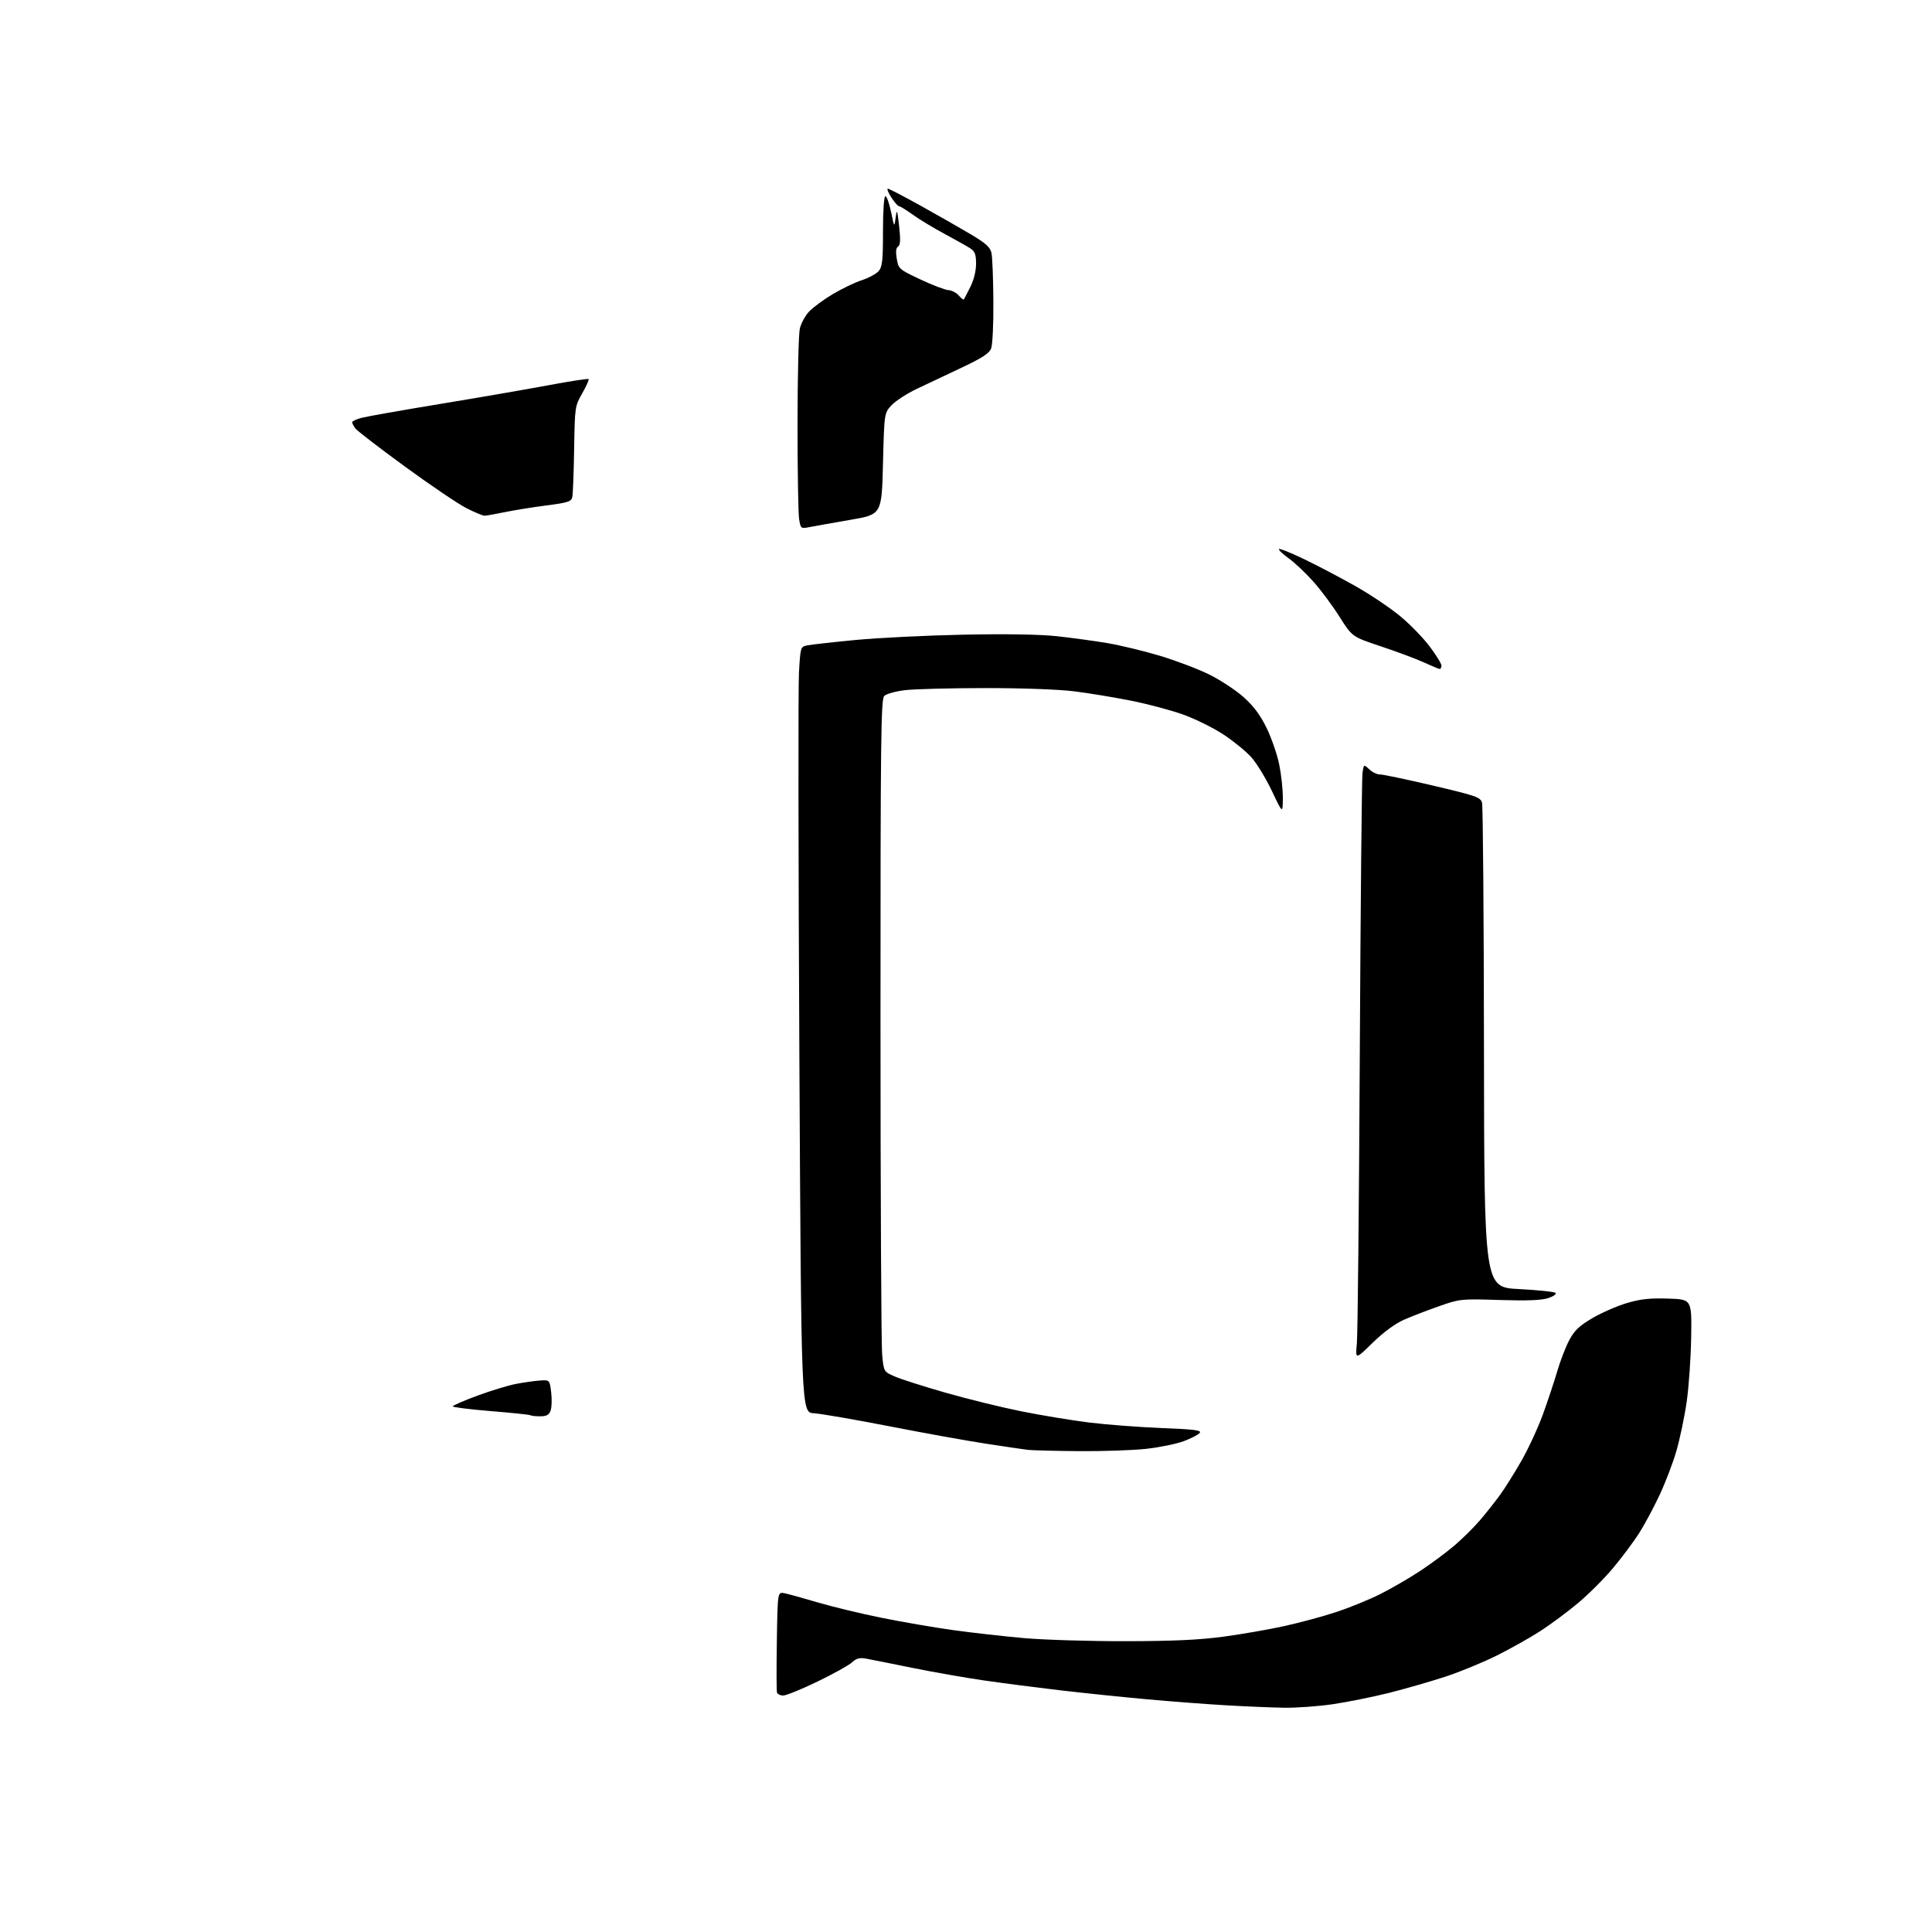<?xml version="1.0" encoding="UTF-8" standalone="no"?>
<svg 
  version="1.1" 
  xmlns="http://www.w3.org/2000/svg" 
  xmlns:xlink="http://www.w3.org/1999/xlink" 
  xmlns:svg="http://www.w3.org/2000/svg"
  xmlns:rdf="http://www.w3.org/1999/02/22-rdf-syntax-ns#"
  xmlns:cc="http://creativecommons.org/ns#"
  xmlns:dc="http://purl.org/dc/elements/1.1/"
  viewBox="0 0 768 768"
  width="768"
  height="768"
>
<style>svg {background-color: white; }</style>"
<path stroke="none" fill="black" fill-rule="evenodd" d="M510.37,678.85C505.49,678.77 495.20,678.34 487.50,677.89C479.80,677.45 465.62,676.37 456.00,675.50C446.38,674.63 430.85,673.02 421.50,671.93C412.15,670.83 398.43,669.06 391.00,667.98C383.57,666.90 370.75,664.65 362.50,662.97C354.25,661.29 346.02,659.65 344.21,659.32C341.70,658.87 340.39,659.22 338.71,660.80C337.49,661.94 331.32,665.37 325.00,668.43C318.68,671.48 312.54,673.99 311.36,673.99C310.18,674.00 309.05,673.44 308.86,672.75C308.66,672.06 308.64,662.79 308.81,652.15C309.12,632.79 309.12,632.79 311.81,633.32C313.29,633.62 319.23,635.26 325.00,636.97C330.77,638.68 342.15,641.42 350.28,643.07C358.41,644.72 371.24,646.93 378.78,647.98C386.33,649.03 399.02,650.46 407.00,651.17C414.98,651.87 433.20,652.43 447.50,652.40C466.57,652.37 476.96,651.88 486.50,650.58C493.65,649.61 504.45,647.73 510.50,646.40C516.55,645.07 525.77,642.59 531.00,640.87C536.23,639.16 544.10,635.96 548.50,633.76C552.90,631.56 560.10,627.39 564.50,624.50C568.90,621.60 575.11,616.99 578.30,614.25C581.49,611.51 586.02,607.02 588.37,604.26C590.72,601.51 594.24,597.06 596.20,594.38C598.16,591.70 602.02,585.54 604.78,580.71C607.55,575.88 611.39,567.55 613.34,562.21C615.28,556.87 617.85,549.12 619.06,545.00C620.27,540.88 622.41,535.33 623.83,532.68C625.85,528.88 627.80,527.03 632.95,524.00C636.55,521.88 642.68,519.20 646.56,518.03C652.05,516.39 655.72,515.98 663.06,516.21C672.50,516.50 672.50,516.50 672.27,531.50C672.14,539.75 671.33,551.34 670.48,557.26C669.63,563.19 667.79,571.96 666.40,576.76C665.01,581.57 661.95,589.57 659.59,594.55C657.24,599.53 653.61,606.28 651.52,609.55C649.43,612.82 644.84,618.97 641.32,623.20C637.79,627.44 631.44,633.79 627.20,637.32C622.97,640.85 616.25,645.83 612.27,648.40C608.30,650.97 600.56,655.31 595.08,658.06C589.60,660.80 580.34,664.61 574.50,666.52C568.67,668.43 558.63,671.32 552.20,672.94C545.76,674.55 535.72,676.58 529.87,677.44C524.03,678.30 515.25,678.93 510.37,678.85zM428.79,576.85C419.28,576.77 410.15,576.54 408.50,576.33C406.85,576.13 399.43,575.04 392.00,573.90C384.57,572.77 367.25,569.65 353.50,566.96C339.75,564.28 326.25,561.95 323.50,561.79C318.50,561.50 318.50,561.50 317.76,419.50C317.35,341.40 317.28,272.91 317.60,267.31C318.18,257.27 318.22,257.11 320.84,256.56C322.30,256.25 330.93,255.28 340.00,254.41C349.07,253.54 368.43,252.59 383.00,252.29C399.71,251.95 413.38,252.17 420.00,252.89C425.77,253.51 434.77,254.74 440.00,255.61C445.23,256.49 454.68,258.76 461.00,260.66C467.32,262.55 476.13,265.89 480.57,268.07C485.00,270.25 491.18,274.30 494.29,277.07C498.31,280.66 500.96,284.19 503.46,289.31C505.40,293.26 507.66,299.79 508.49,303.82C509.32,307.84 509.98,313.91 509.95,317.32C509.90,323.50 509.90,323.50 505.59,314.41C503.22,309.41 499.53,303.37 497.39,300.99C495.25,298.61 490.25,294.54 486.29,291.94C482.32,289.34 475.20,285.81 470.45,284.10C465.71,282.38 456.36,279.88 449.67,278.55C442.98,277.21 432.77,275.52 427.00,274.81C420.83,274.04 406.18,273.51 391.50,273.52C377.75,273.53 363.46,273.91 359.74,274.35C356.02,274.80 352.31,275.83 351.49,276.65C350.19,277.96 350.00,293.89 350.01,404.82C350.01,474.49 350.31,534.59 350.66,538.38C351.31,545.25 351.31,545.25 355.57,547.13C357.91,548.17 366.95,551.06 375.66,553.56C384.37,556.06 398.02,559.42 406.00,561.02C413.97,562.62 426.12,564.63 433.00,565.48C439.88,566.33 452.81,567.31 461.74,567.67C474.94,568.19 477.78,568.56 476.90,569.62C476.31,570.34 473.45,571.81 470.56,572.89C467.68,573.97 460.98,575.34 455.70,575.93C450.41,576.52 438.30,576.93 428.79,576.85zM214.69,563.00C212.84,563.00 211.15,562.82 210.92,562.60C210.69,562.37 203.64,561.63 195.25,560.95C186.86,560.26 180.00,559.41 180.00,559.05C180.00,558.69 184.39,556.78 189.75,554.80C195.11,552.83 201.97,550.74 205.00,550.15C208.03,549.56 212.30,548.95 214.50,548.79C218.50,548.50 218.50,548.50 219.10,553.50C219.43,556.25 219.33,559.51 218.87,560.75C218.24,562.47 217.26,563.00 214.69,563.00zM545.63,533.79C538.77,540.50 538.77,540.50 539.38,534.00C539.71,530.42 540.24,478.68 540.54,419.00C540.85,359.32 541.33,308.99 541.62,307.14C542.13,303.78 542.13,303.78 544.33,305.84C545.54,306.98 547.43,307.89 548.52,307.85C549.61,307.82 559.04,309.80 569.48,312.25C586.89,316.34 588.52,316.91 589.13,319.11C589.50,320.42 589.85,364.30 589.90,416.60C590.00,511.71 590.00,511.71 603.75,512.42C611.31,512.81 617.88,513.50 618.34,513.95C618.81,514.41 617.50,515.34 615.44,516.02C612.81,516.89 607.01,517.11 596.09,516.77C580.79,516.28 580.35,516.33 572.07,519.23C567.44,520.85 561.14,523.28 558.07,524.63C554.55,526.19 549.97,529.56 545.63,533.79zM572.25,265.92C571.84,265.87 569.02,264.70 566.00,263.31C562.98,261.93 555.33,259.07 549.00,256.96C537.50,253.13 537.50,253.13 532.50,245.20C529.75,240.84 525.05,234.53 522.05,231.16C519.05,227.80 514.64,223.64 512.24,221.92C509.84,220.20 508.12,218.55 508.42,218.25C508.72,217.95 513.36,219.83 518.73,222.43C524.10,225.02 533.23,229.83 539.00,233.10C544.77,236.38 552.68,241.69 556.57,244.91C560.46,248.12 565.75,253.56 568.32,256.98C570.90,260.40 573.00,263.83 573.00,264.60C573.00,265.37 572.66,265.96 572.25,265.92zM321.90,209.51C318.33,210.21 318.29,210.17 317.66,206.36C317.31,204.24 317.03,187.20 317.03,168.50C317.04,149.80 317.45,132.76 317.94,130.64C318.44,128.51 320.11,125.44 321.67,123.80C323.23,122.16 327.44,119.07 331.04,116.92C334.64,114.78 339.81,112.29 342.54,111.40C345.27,110.51 348.29,108.88 349.25,107.78C350.74,106.08 351.00,103.69 351.00,91.89C351.00,83.67 351.39,78.00 351.96,78.00C352.49,78.00 353.50,80.81 354.21,84.25C355.50,90.50 355.50,90.50 356.04,86.50C356.53,82.90 356.67,83.24 357.41,89.87C358.02,95.35 357.91,97.44 357.00,98.00C356.17,98.52 356.00,100.05 356.48,102.87C357.16,106.89 357.38,107.08 365.84,111.07C370.60,113.31 375.62,115.23 377.00,115.33C378.38,115.42 380.25,116.40 381.16,117.50C382.08,118.60 382.98,119.28 383.16,119.00C383.35,118.72 384.51,116.47 385.75,114.00C387.12,111.27 388.00,107.68 388.00,104.87C388.00,101.15 387.55,99.93 385.72,98.74C384.47,97.92 379.86,95.32 375.47,92.97C371.09,90.62 365.41,87.19 362.87,85.35C360.32,83.51 357.84,81.98 357.37,81.96C356.89,81.93 355.51,80.36 354.30,78.46C353.08,76.56 352.47,75.00 352.94,75.00C353.40,75.00 359.34,78.09 366.14,81.87C372.94,85.65 381.88,90.75 386.00,93.20C391.93,96.73 393.63,98.27 394.13,100.58C394.48,102.19 394.82,110.78 394.88,119.68C394.95,128.59 394.56,137.04 394.01,138.47C393.25,140.47 390.54,142.24 382.26,146.15C376.34,148.95 368.35,152.73 364.50,154.55C360.65,156.37 356.15,159.27 354.50,161.00C351.50,164.13 351.50,164.13 351.00,184.31C350.50,204.50 350.50,204.50 338.00,206.65C331.12,207.84 323.88,209.12 321.90,209.51zM192.59,205.00C191.89,205.00 188.66,203.65 185.41,202.00C182.16,200.35 171.18,192.92 161.00,185.49C150.82,178.07 141.94,171.23 141.25,170.30C140.56,169.38 140.00,168.27 140.00,167.85C140.00,167.42 141.69,166.63 143.75,166.09C145.81,165.55 159.88,163.06 175.00,160.57C190.12,158.08 209.47,154.74 218.00,153.14C226.53,151.55 233.71,150.44 233.97,150.68C234.23,150.92 233.11,153.45 231.47,156.31C228.54,161.44 228.50,161.71 228.23,178.50C228.08,187.85 227.75,196.43 227.50,197.57C227.11,199.39 225.82,199.81 217.28,200.91C211.90,201.60 204.43,202.81 200.68,203.58C196.94,204.36 193.30,205.00 192.59,205.00z" />

</svg>